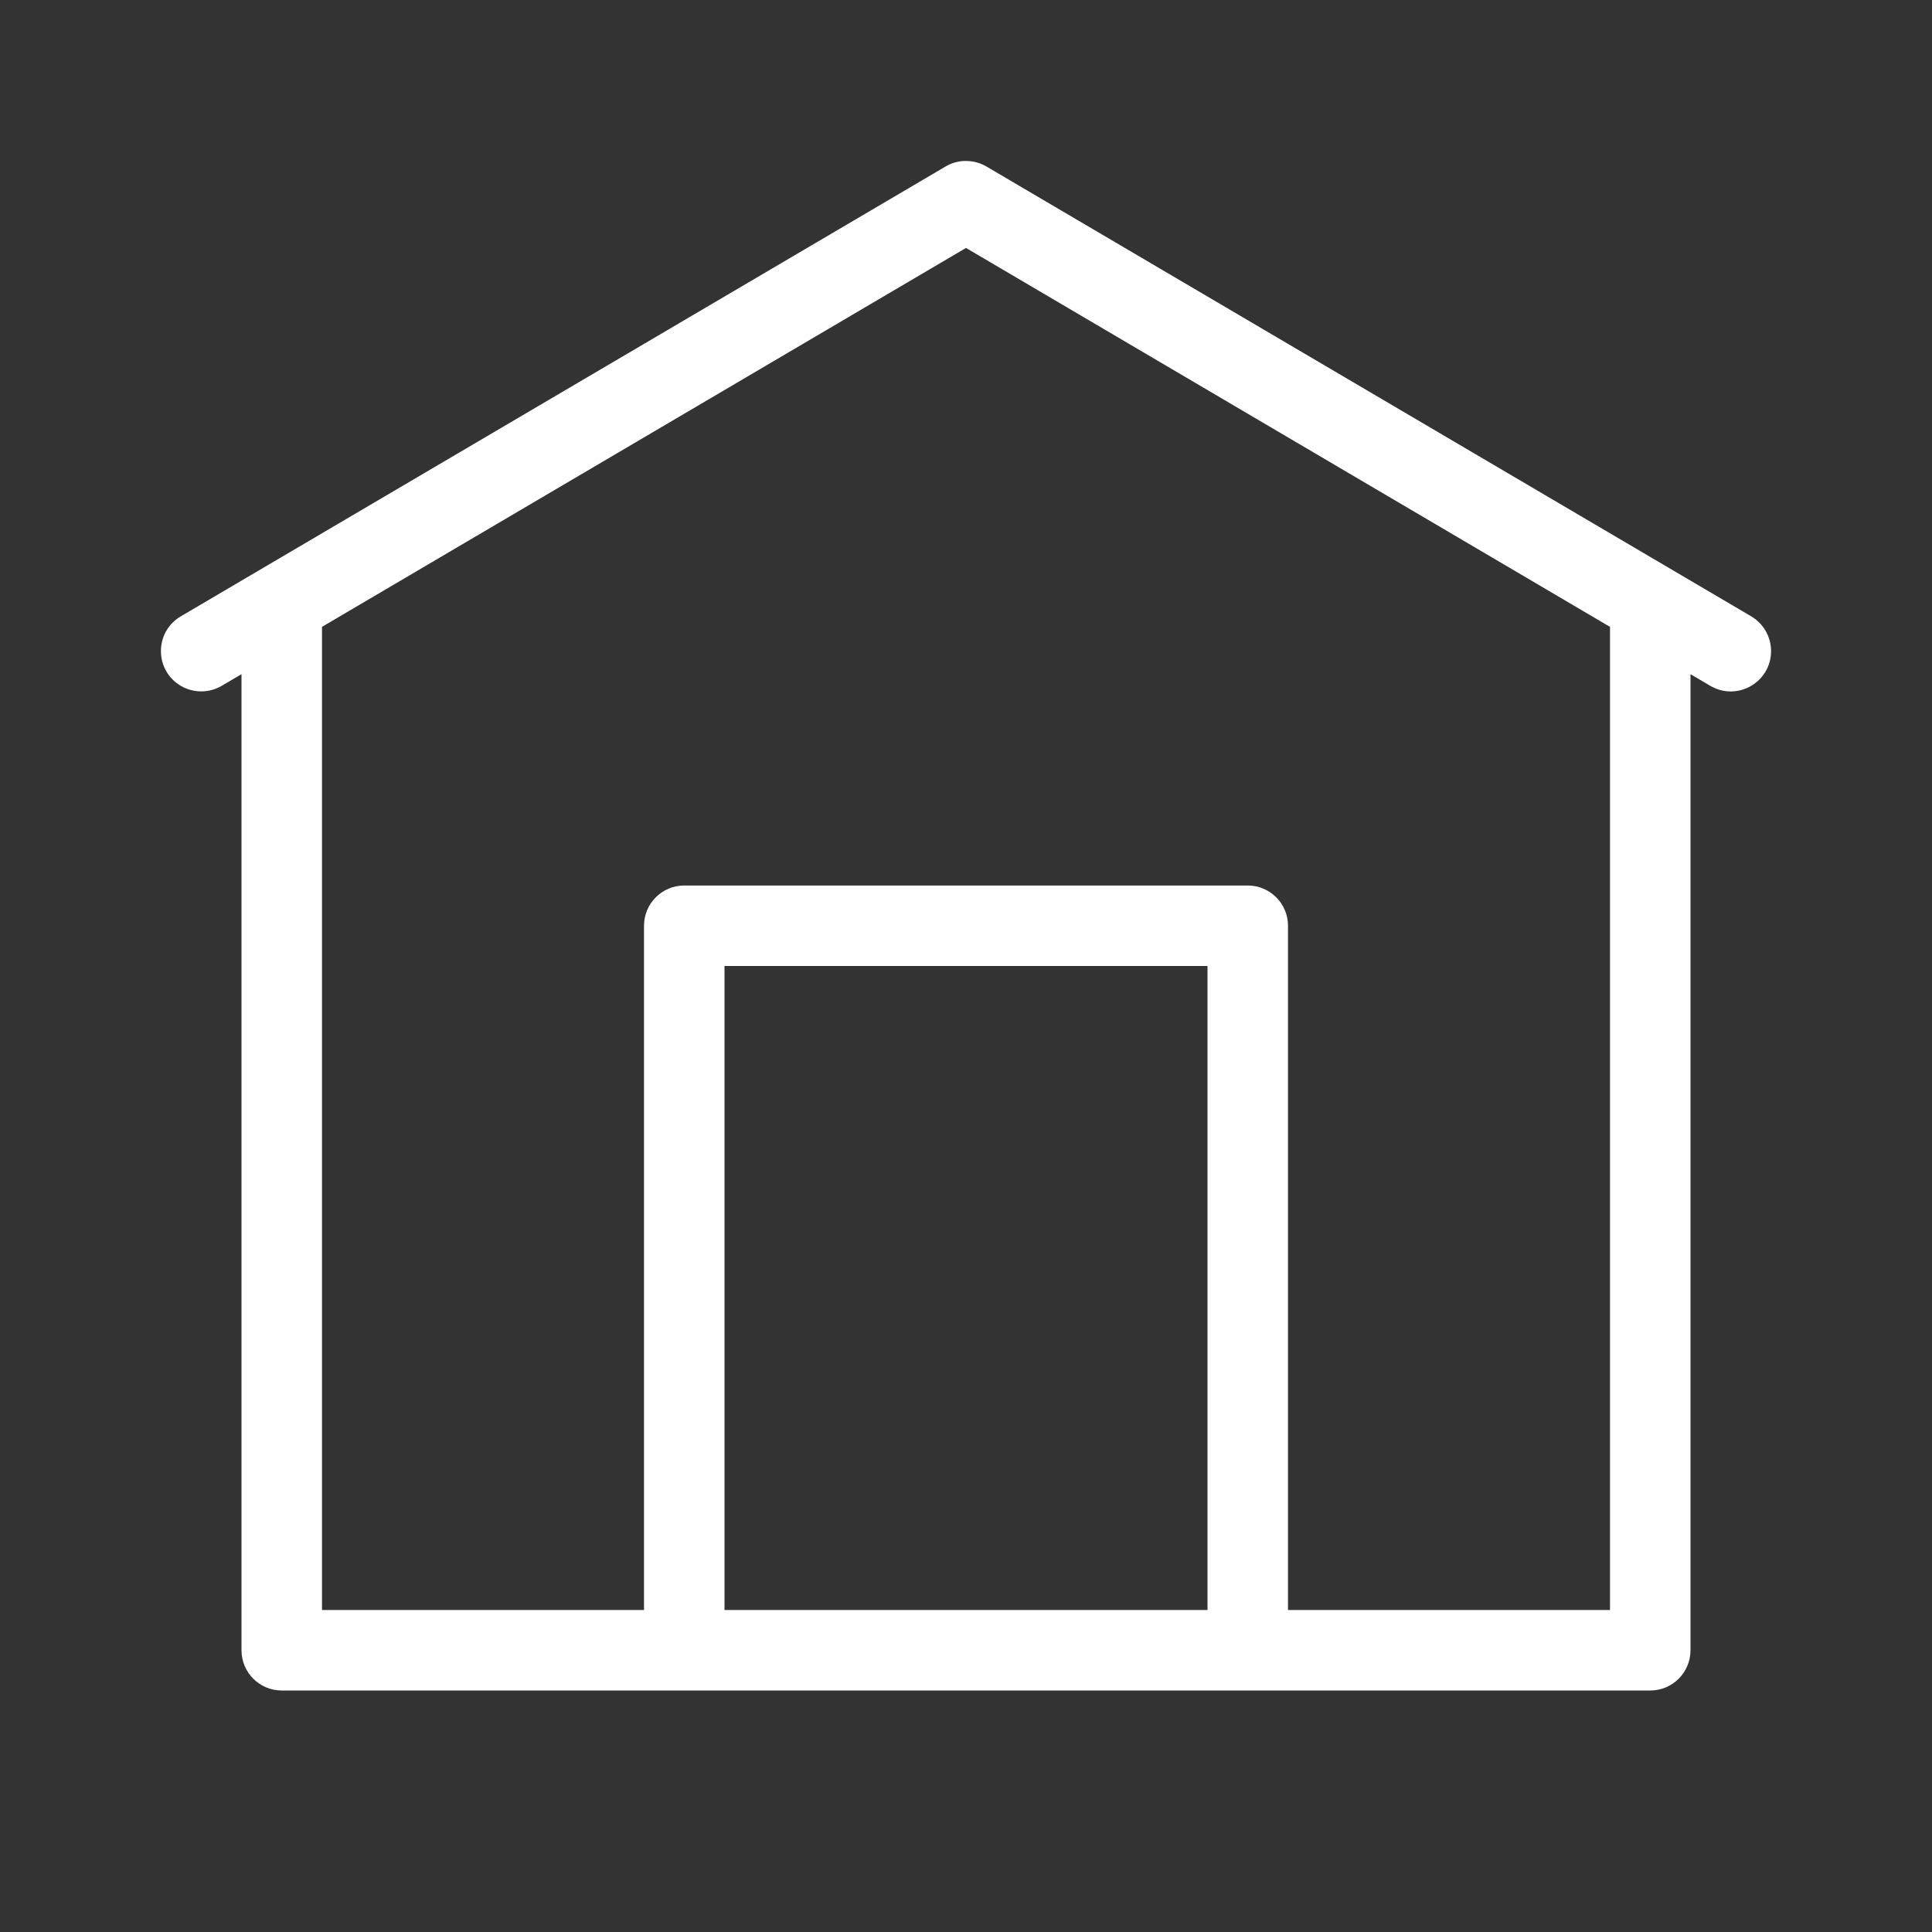 <?xml version="1.0" encoding="UTF-8"?> <svg xmlns="http://www.w3.org/2000/svg" viewBox="0 0 104.00 104.00" data-guides="{&quot;vertical&quot;:[],&quot;horizontal&quot;:[]}"><rect x="0" y="0" width="104.00" height="104.00" fill="#333333" stroke="none"/><defs></defs><path fill="#ffffff" stroke="none" fill-opacity="1" stroke-width="1" stroke-opacity="1" id="tSvg80e49a2e83" title="Path 1" d="M51.848 8.667C51.513 8.691 51.188 8.792 50.9 8.963C37.178 17.034 23.455 25.106 9.733 33.177C8.293 34.024 8.31 36.112 9.763 36.936C10.438 37.318 11.265 37.311 11.934 36.918C12.289 36.709 12.645 36.5 13 36.292C13 53.806 13 71.32 13 88.833C13 90.03 13.97 91 15.167 91C39.722 91 64.278 91 88.833 91C90.03 91 91 90.03 91 88.833C91 71.32 91 53.806 91 36.292C91.356 36.5 91.711 36.709 92.066 36.918C93.506 37.765 95.323 36.736 95.337 35.065C95.343 34.29 94.935 33.57 94.267 33.177C80.545 25.106 66.823 17.034 53.1 8.963C52.786 8.779 52.431 8.677 52.068 8.667C51.994 8.663 51.921 8.663 51.848 8.667ZM52 13.347C63.556 20.146 75.111 26.945 86.667 33.744C86.667 51.385 86.667 69.026 86.667 86.667C80.889 86.667 75.111 86.667 69.333 86.667C69.333 74.389 69.333 62.111 69.333 49.833C69.333 48.637 68.363 47.667 67.167 47.667C57.056 47.667 46.944 47.667 36.833 47.667C35.637 47.667 34.667 48.637 34.667 49.833C34.667 62.111 34.667 74.389 34.667 86.667C28.889 86.667 23.111 86.667 17.333 86.667C17.333 69.026 17.333 51.385 17.333 33.744C28.889 26.945 40.444 20.146 52 13.347ZM39 52C47.667 52 56.333 52 65 52C65 63.556 65 75.111 65 86.667C56.333 86.667 47.667 86.667 39 86.667C39 75.111 39 63.556 39 52Z"></path></svg> 